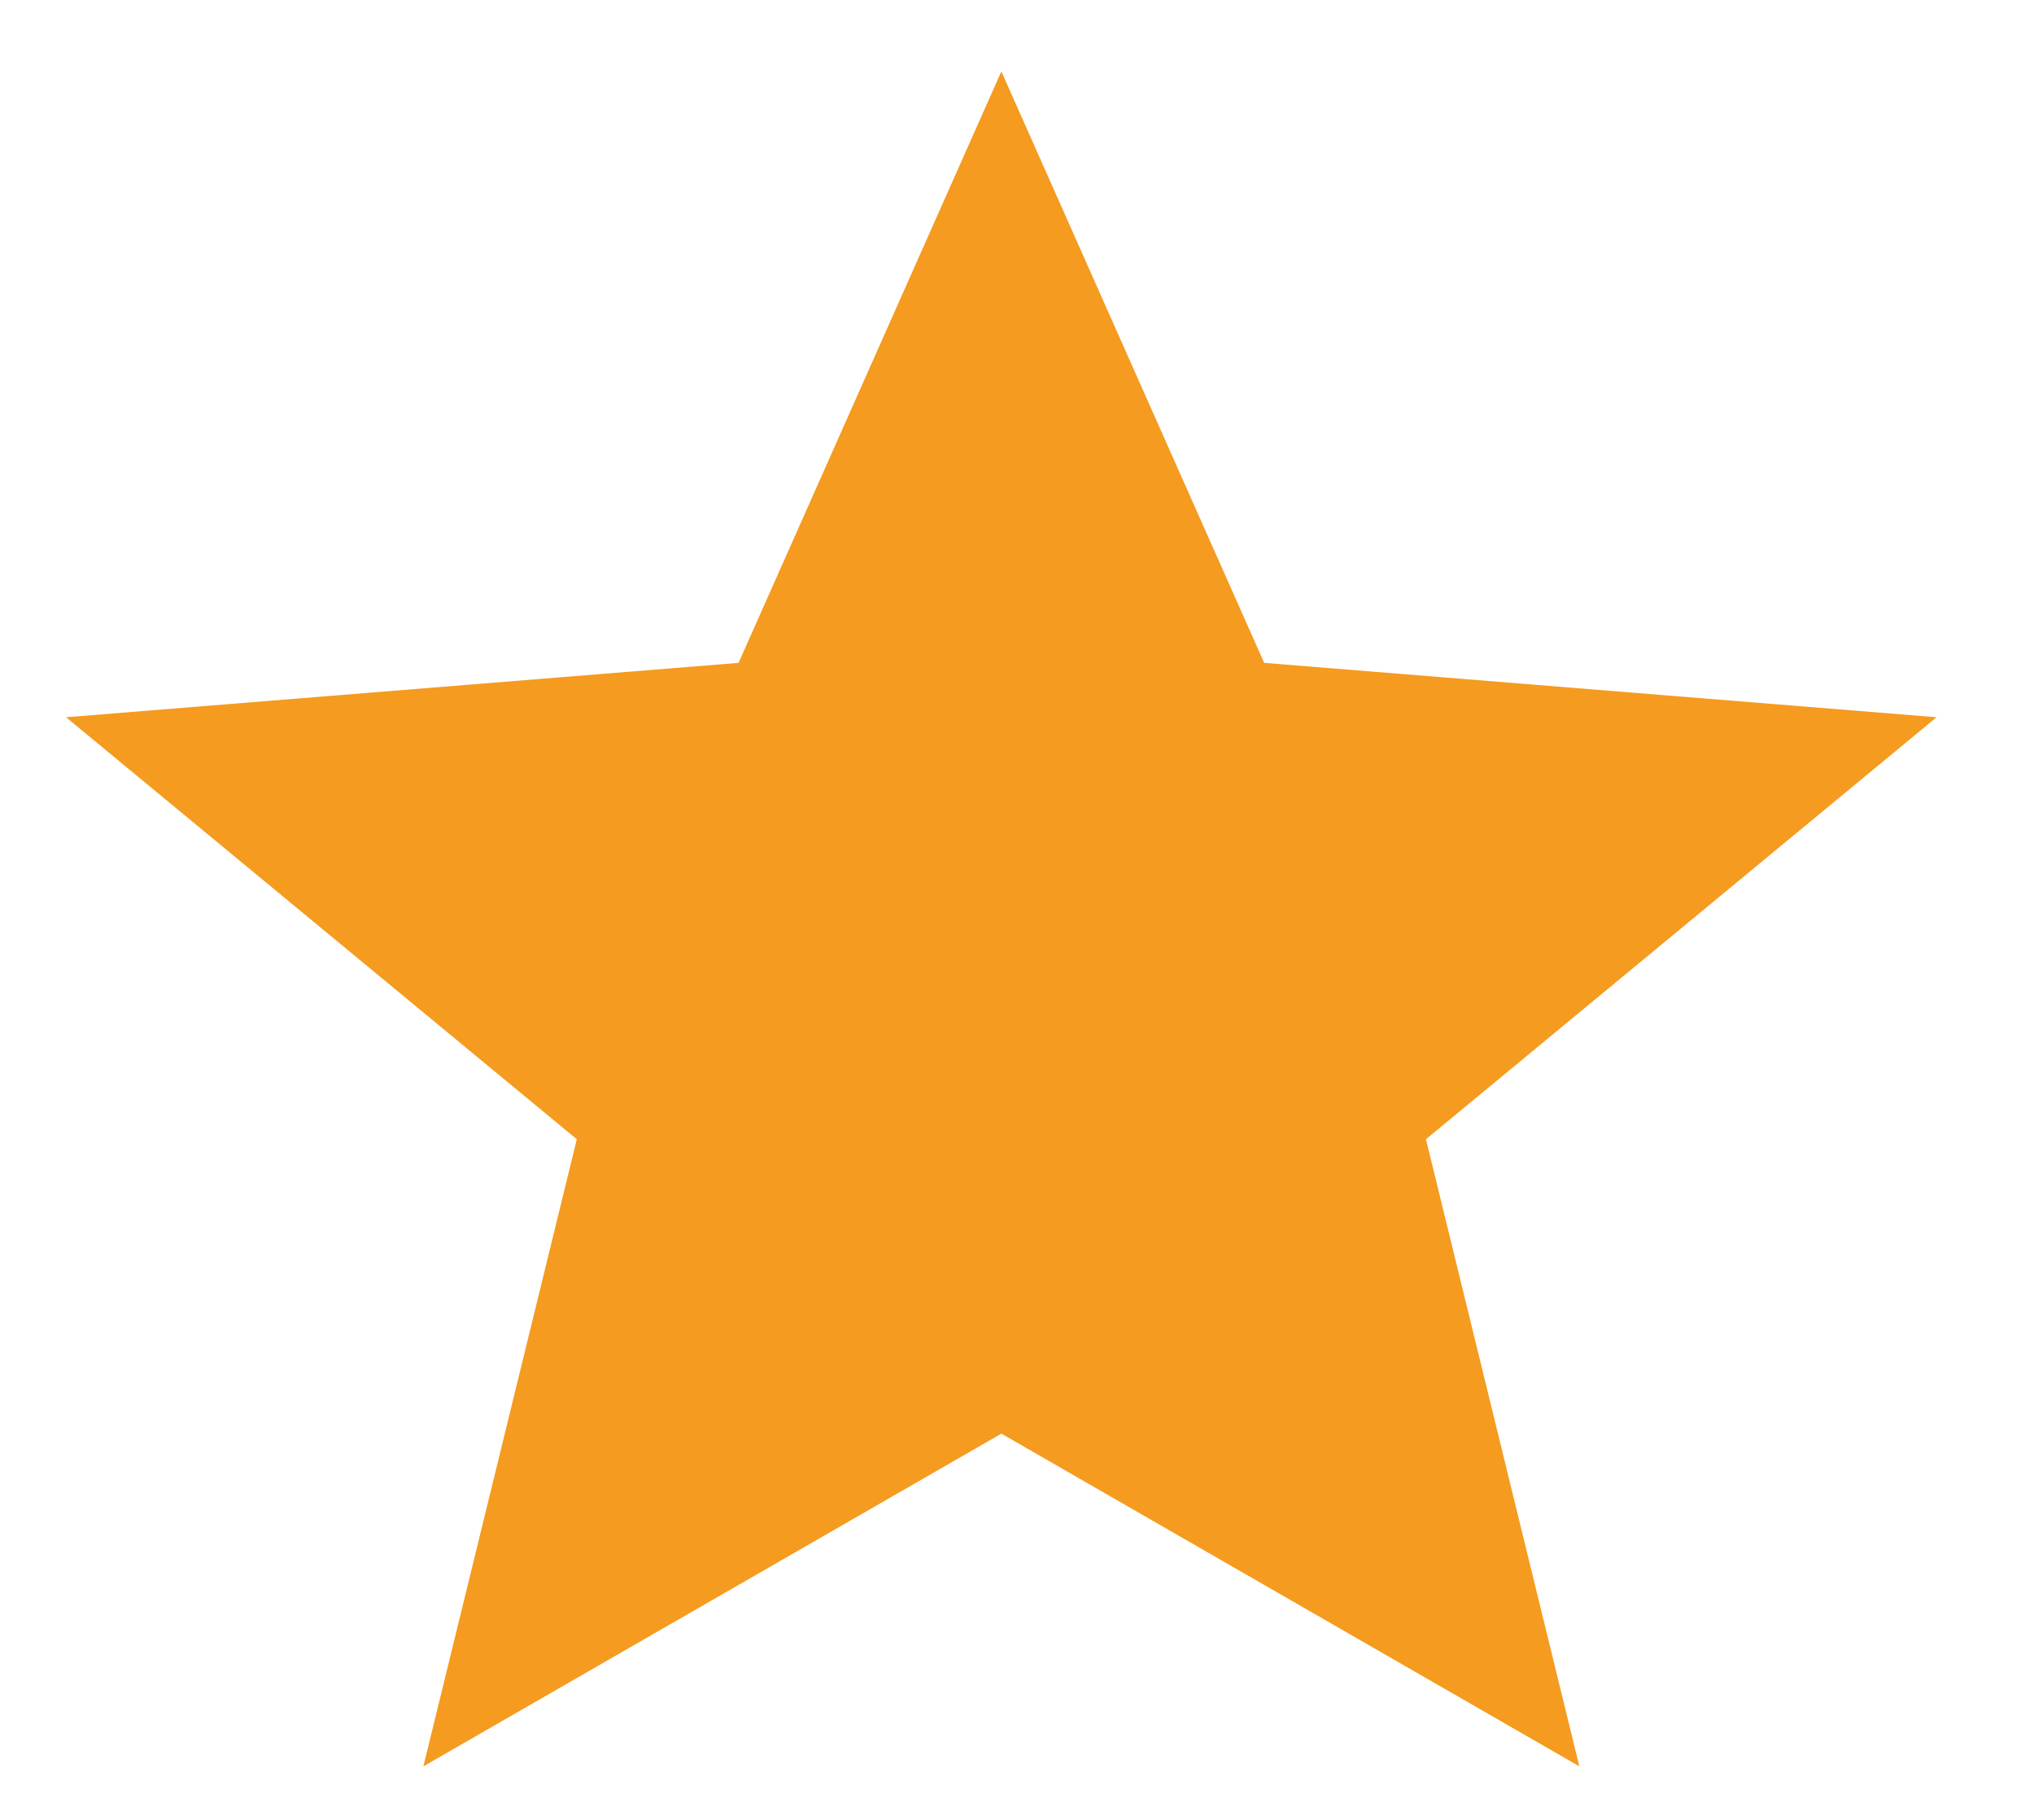 <svg width="19" height="17" viewBox="0 0 19 17" fill="none" xmlns="http://www.w3.org/2000/svg">
<path d="M9.354 13.392L14.753 16.5L13.32 10.642L18.09 6.7L11.809 6.192L9.354 0.667L6.899 6.192L0.617 6.7L5.388 10.642L3.955 16.5L9.354 13.392Z" fill="#F59B1F"/>
</svg>
